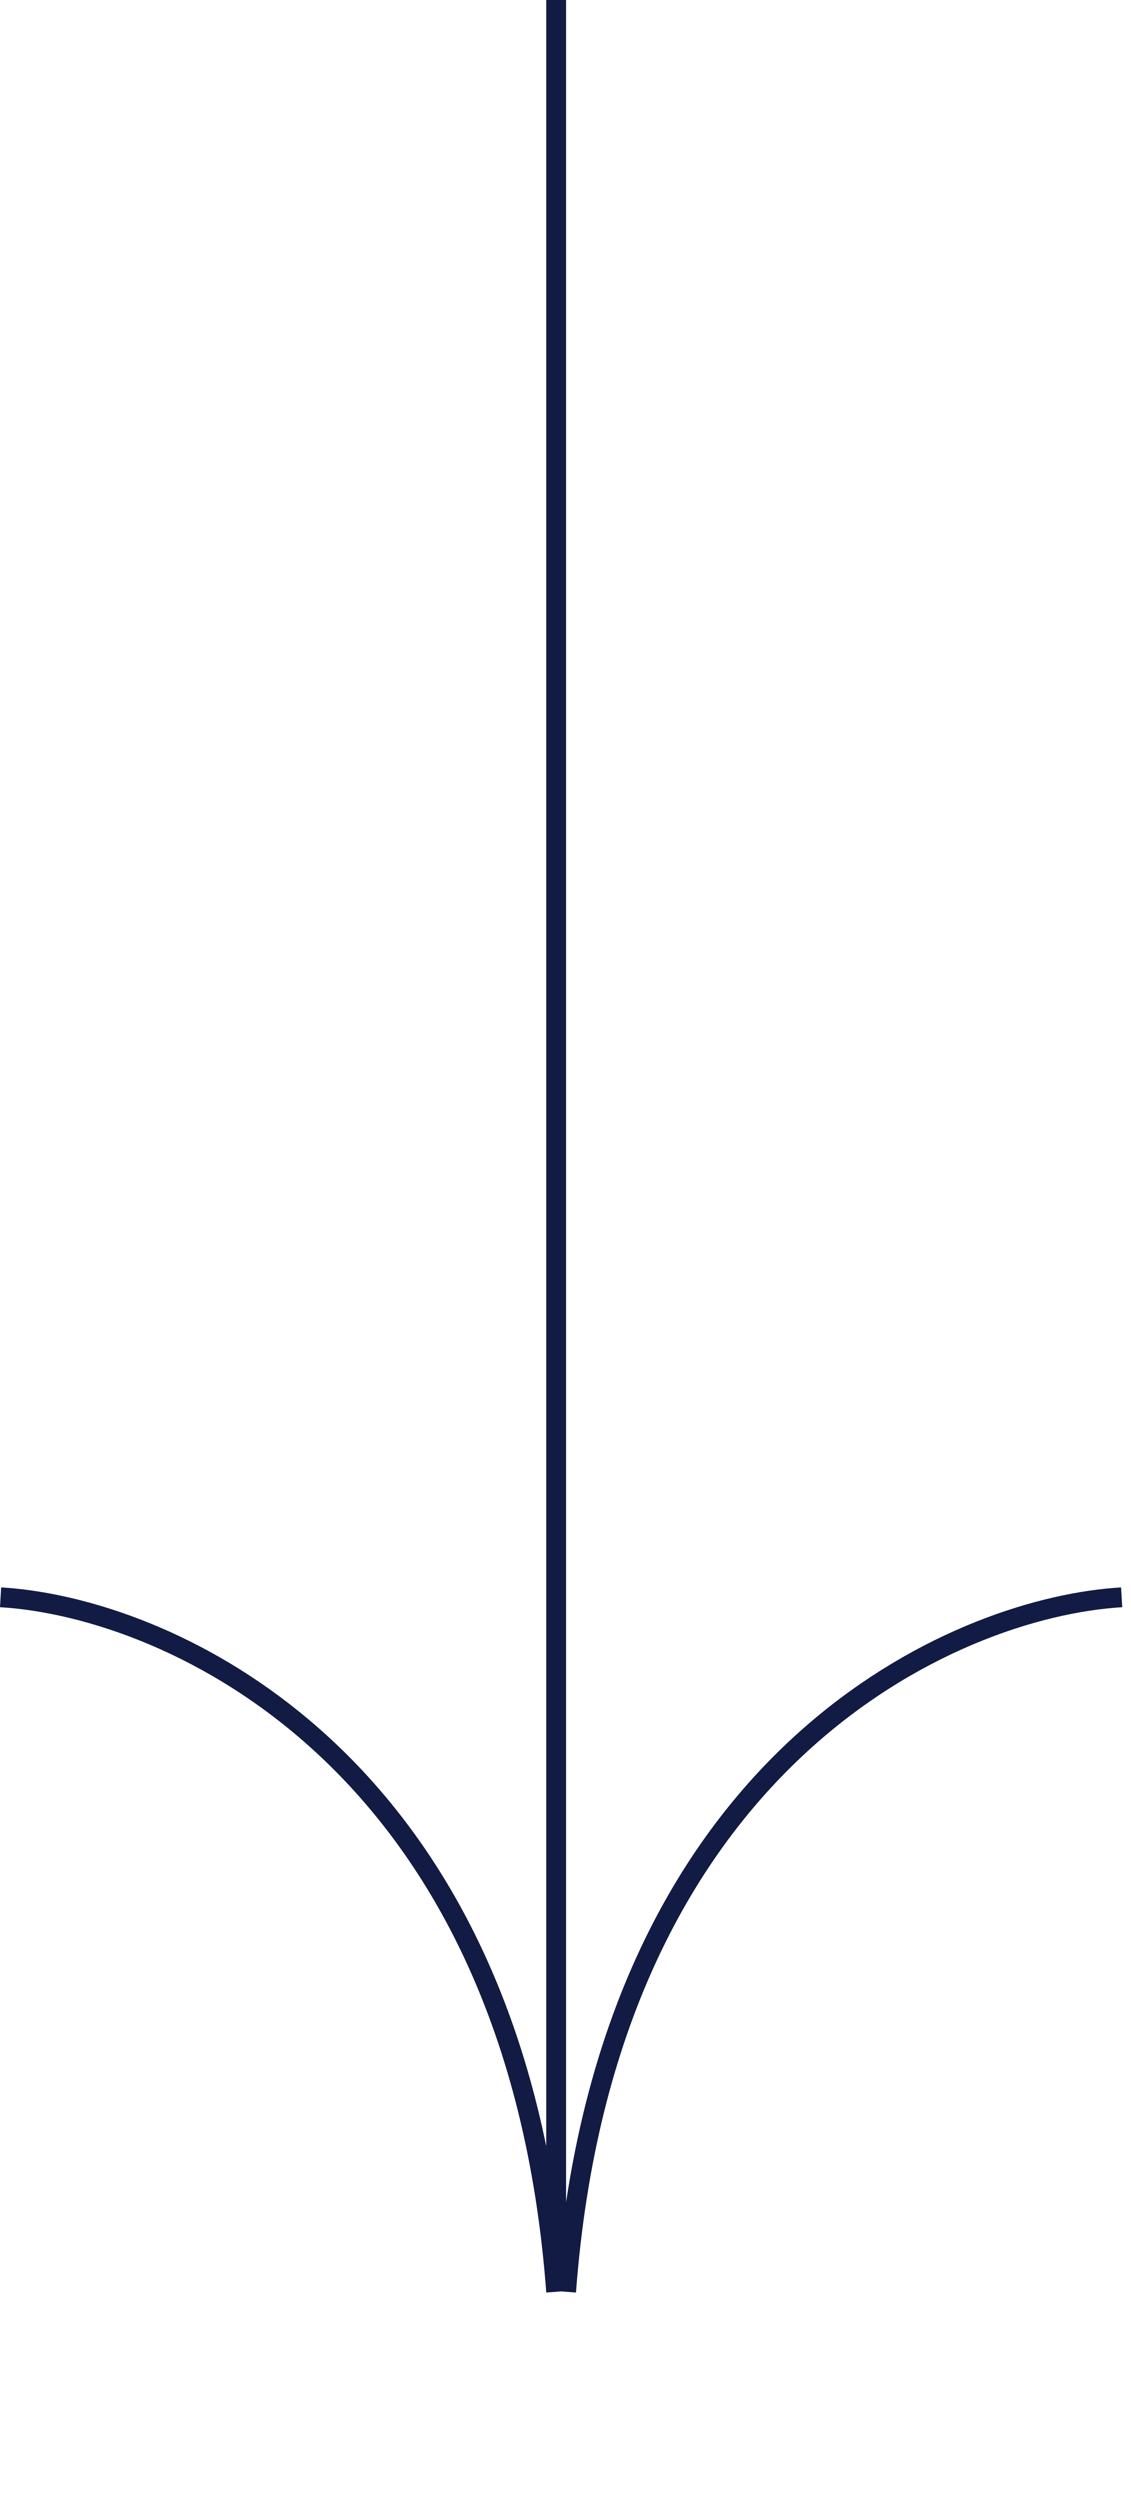 <svg xmlns="http://www.w3.org/2000/svg" width="57" height="126" viewBox="0 0 57 126" fill="none"><path fill-rule="evenodd" clip-rule="evenodd" d="M27.529 0H28.529V110.988C32.056 87.512 48.273 80.485 56.5 80.001L56.559 80.999C48.287 81.486 31.008 89.008 29.028 115.537L28.279 115.481L27.531 115.537C25.551 89.008 8.271 81.486 0 80.999L0.059 80.001C7.947 80.465 23.177 86.943 27.529 108.164V0Z" fill="#111B43"></path></svg>